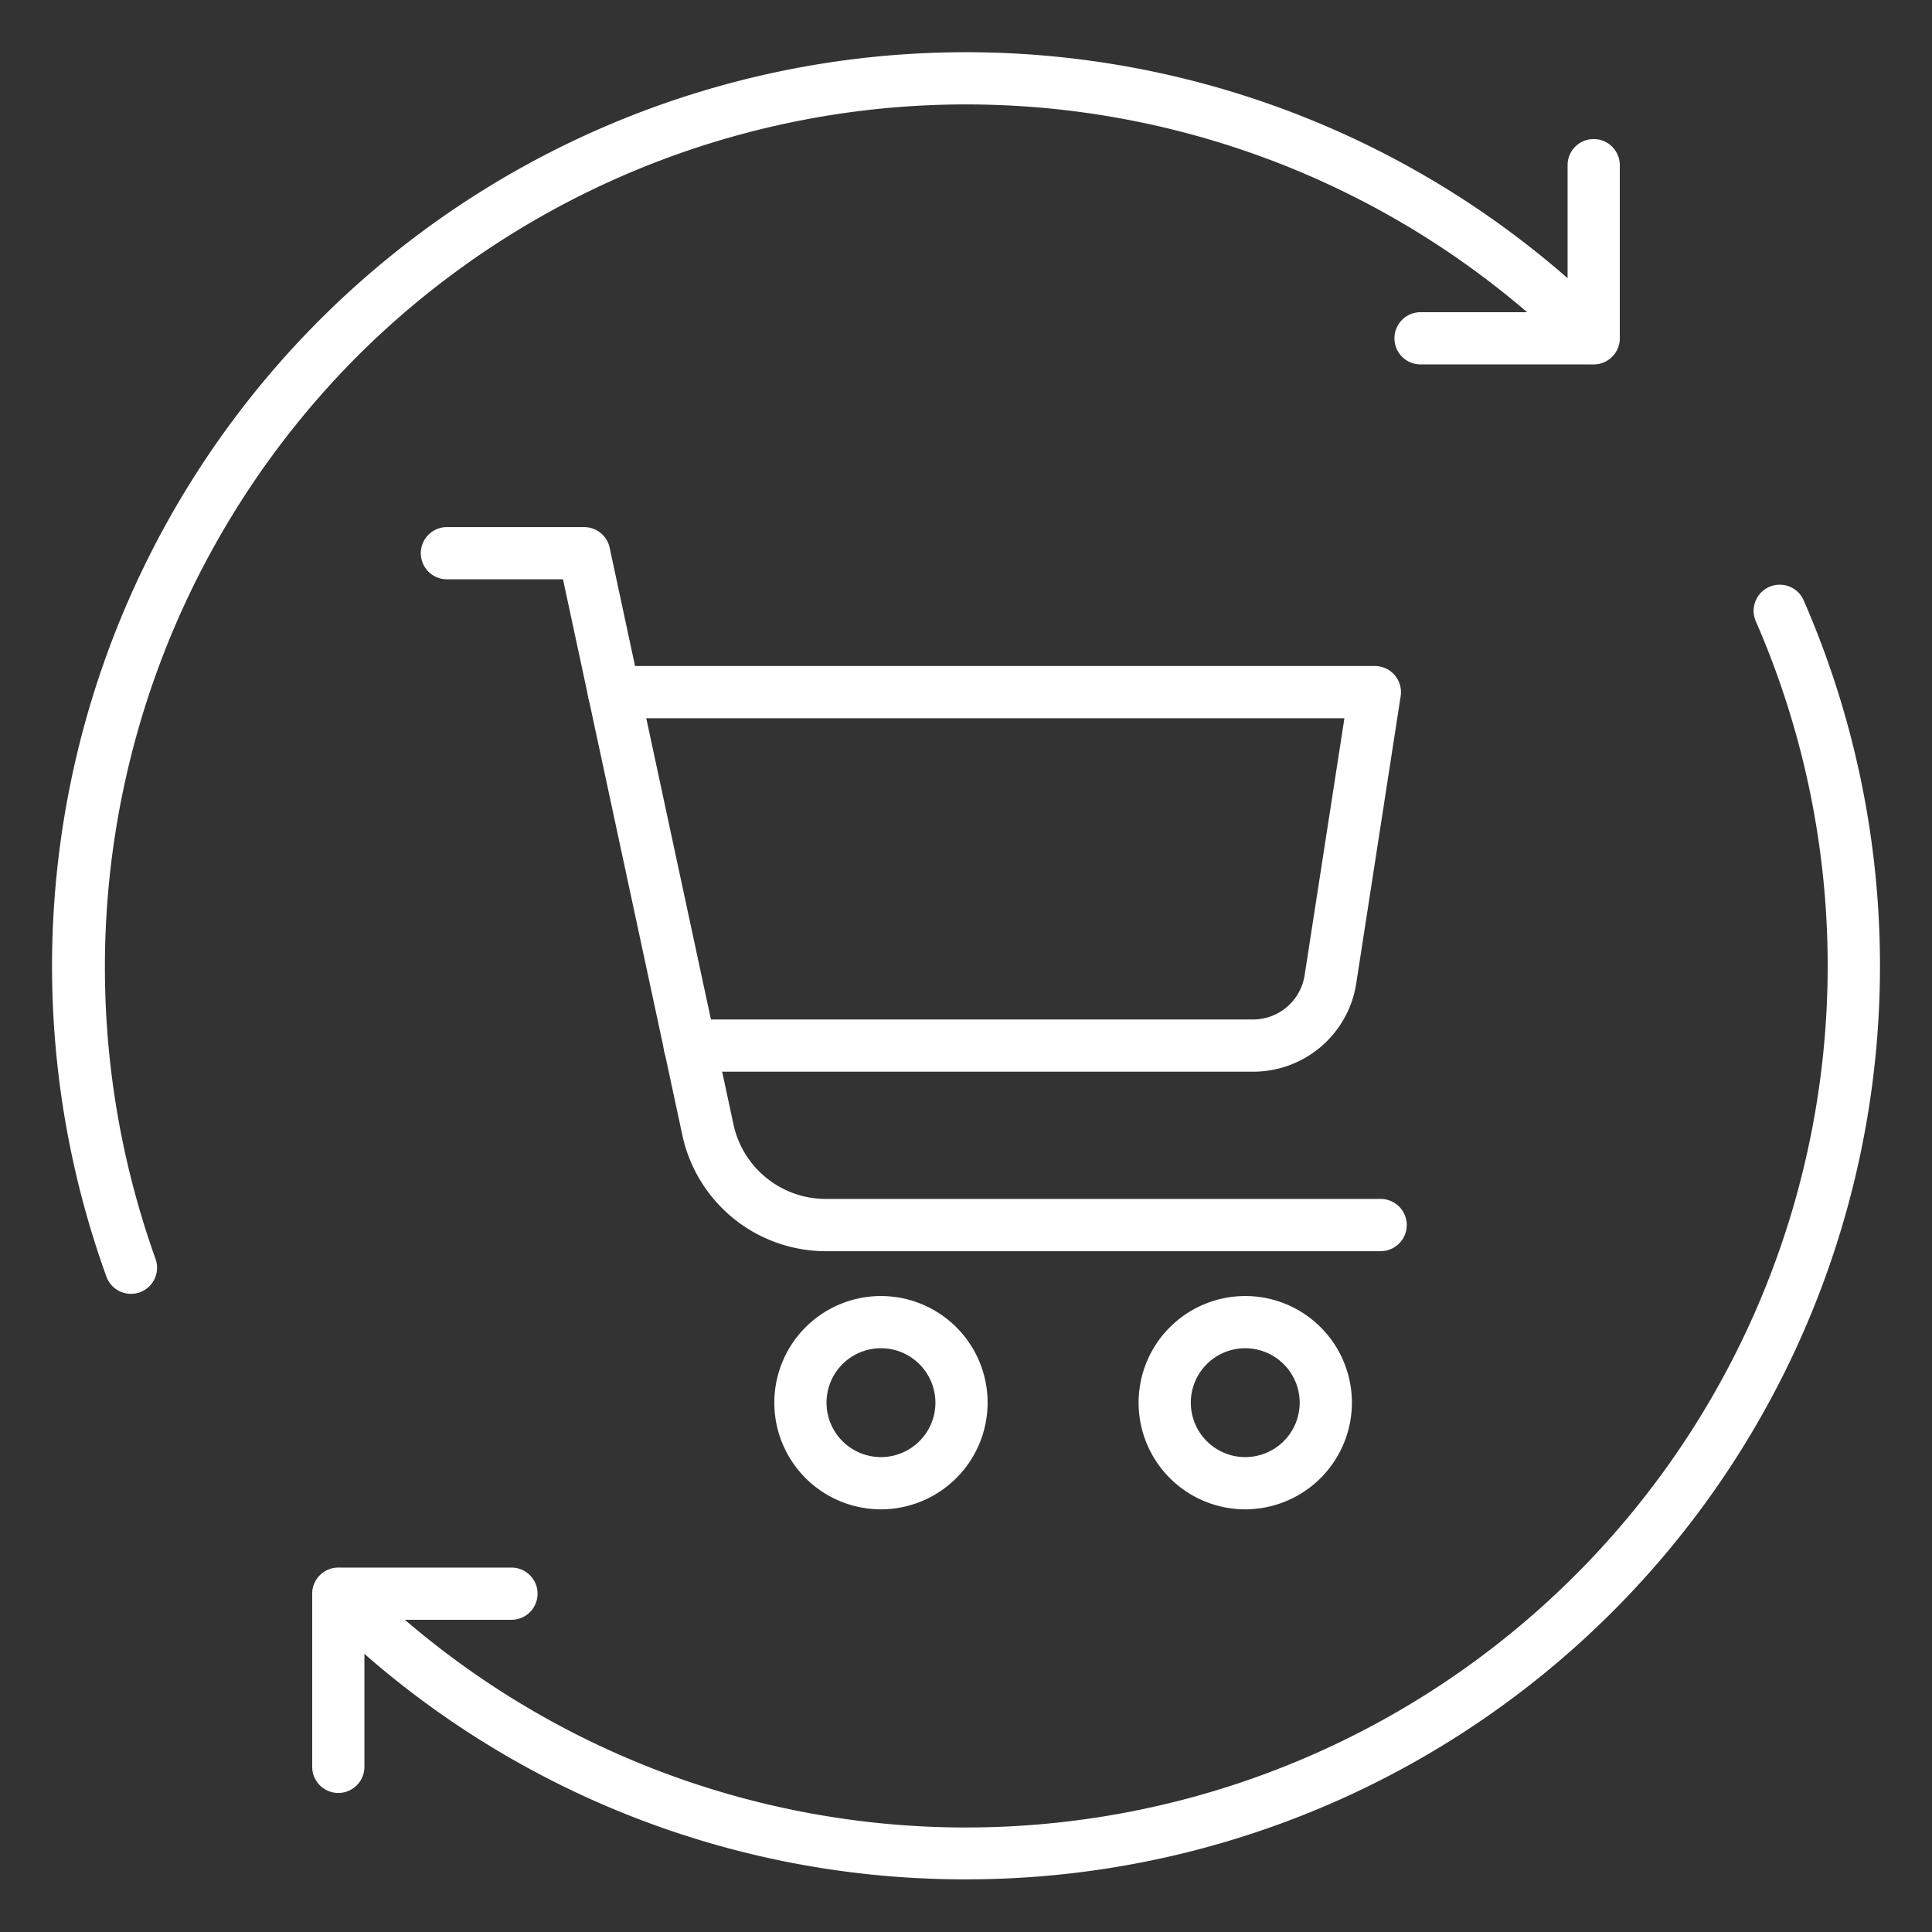 <?xml version="1.0" encoding="UTF-8"?> <svg xmlns="http://www.w3.org/2000/svg" xmlns:xlink="http://www.w3.org/1999/xlink" xmlns:svgjs="http://svgjs.com/svgjs" width="512" height="512" x="0" y="0" viewBox="0 0 74 74" style="enable-background:new 0 0 512 512" xml:space="preserve"><rect x="0" y="0" width="74" height="74" fill="#333333" stroke="none"/> <g> <path xmlns="http://www.w3.org/2000/svg" d="m37 71.983a34.89 34.89 0 0 1 -24.749-10.234 1 1 0 0 1 1.414-1.414 33.006 33.006 0 0 0 53.589-36.535 1 1 0 1 1 1.833-.8 34.988 34.988 0 0 1 -32.087 48.983z" fill="#ffffff" data-original="#000000" style=""></path> <path xmlns="http://www.w3.org/2000/svg" d="m5.016 49.557a1 1 0 0 1 -.941-.661 35.005 35.005 0 0 1 57.674-36.645 1 1 0 0 1 -1.414 1.414 33 33 0 0 0 -46.669 0 33.153 33.153 0 0 0 -7.709 34.552 1 1 0 0 1 -.941 1.34z" fill="#ffffff" data-original="#000000" style=""></path> <path xmlns="http://www.w3.org/2000/svg" d="m61.042 13.958h-6.632a1 1 0 0 1 0-2h5.632v-5.632a1 1 0 0 1 2 0v6.632a1 1 0 0 1 -1 1z" fill="#ffffff" data-original="#000000" style=""></path> <path xmlns="http://www.w3.org/2000/svg" d="m12.958 68.674a1 1 0 0 1 -1-1v-6.632a1 1 0 0 1 1-1h6.632a1 1 0 0 1 0 2h-5.632v5.632a1 1 0 0 1 -1 1z" fill="#ffffff" data-original="#000000" style=""></path> <path xmlns="http://www.w3.org/2000/svg" d="m52.882 47.924h-21.268a5.628 5.628 0 0 1 -5.474-4.424l-4.576-21.311h-4.446a1 1 0 0 1 0-2h5.255a1 1 0 0 1 .978.79l4.745 22.1a3.618 3.618 0 0 0 3.519 2.843h21.267a1 1 0 0 1 0 2z" fill="#ffffff" data-original="#000000" style=""></path> <path xmlns="http://www.w3.org/2000/svg" d="m47.983 41.048h-21.567a1 1 0 1 1 0-2h21.567a2 2 0 0 0 1.988-1.7l1.523-9.838h-27.983a1 1 0 0 1 0-2h29.15a1 1 0 0 1 .988 1.153l-1.7 10.991a3.991 3.991 0 0 1 -3.966 3.394z" fill="#ffffff" data-original="#000000" style=""></path> <path xmlns="http://www.w3.org/2000/svg" d="m47.695 57.811a4.085 4.085 0 1 1 4.086-4.085 4.09 4.09 0 0 1 -4.086 4.085zm0-6.171a2.085 2.085 0 1 0 2.086 2.085 2.088 2.088 0 0 0 -2.086-2.085z" fill="#ffffff" data-original="#000000" style=""></path> <path xmlns="http://www.w3.org/2000/svg" d="m33.743 57.811a4.085 4.085 0 1 1 4.085-4.085 4.09 4.09 0 0 1 -4.085 4.085zm0-6.171a2.085 2.085 0 1 0 2.085 2.085 2.088 2.088 0 0 0 -2.085-2.085z" fill="#ffffff" data-original="#000000" style=""></path> </g> </svg> 